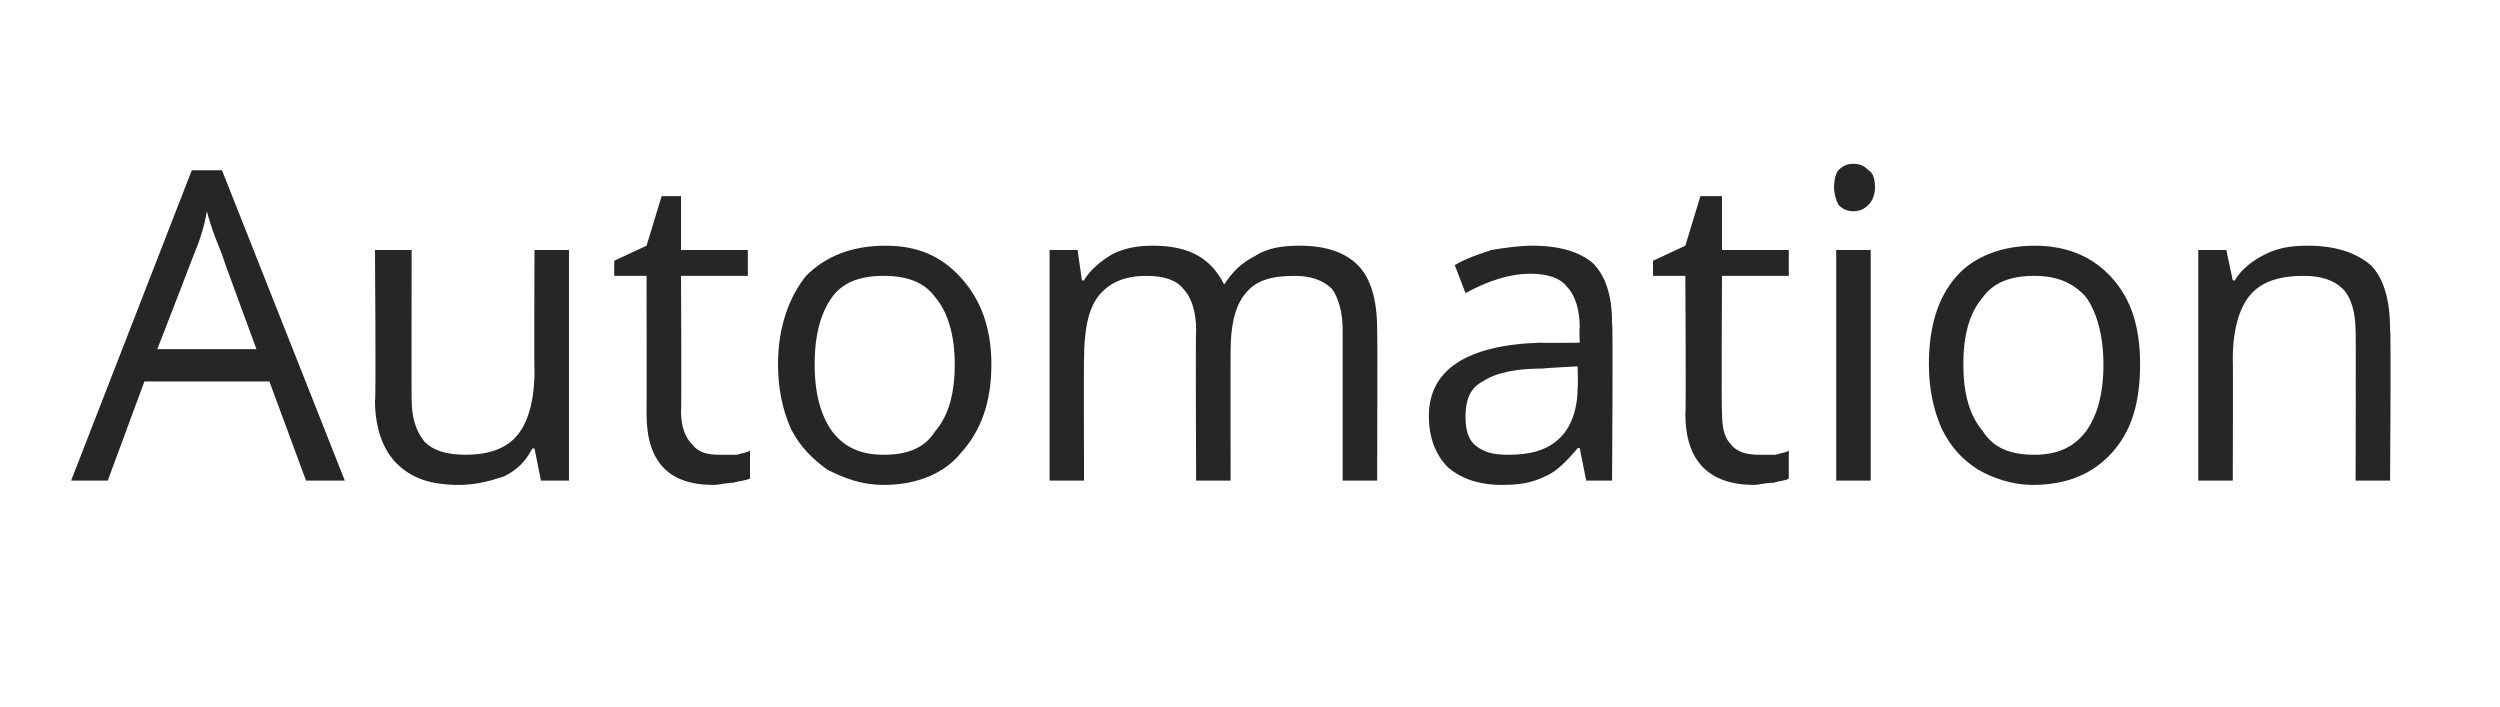 <?xml version="1.0" standalone="no"?><!DOCTYPE svg PUBLIC "-//W3C//DTD SVG 1.1//EN" "http://www.w3.org/Graphics/SVG/1.1/DTD/svg11.dtd"><svg xmlns="http://www.w3.org/2000/svg" version="1.1" width="116px" height="32.8px" viewBox="0 -8 116 32.8" style="top:-8px">  <desc>Automation</desc>  <defs/>  <g id="Polygon62745">    <path d="M 14.2 14.3 L 12.5 9.7 L 6.7 9.7 L 5 14.3 L 3.3 14.3 L 8.9 -0.1 L 10.3 -0.1 L 16 14.3 L 14.2 14.3 Z M 11.9 8.2 C 11.9 8.2 10.28 3.82 10.3 3.8 C 10.1 3.3 9.8 2.6 9.6 1.8 C 9.5 2.4 9.3 3.1 9 3.8 C 9 3.82 7.3 8.2 7.3 8.2 L 11.9 8.2 Z M 19.1 3.6 C 19.1 3.6 19.09 10.52 19.1 10.5 C 19.1 11.4 19.3 12 19.7 12.5 C 20.1 12.9 20.7 13.1 21.6 13.1 C 22.7 13.1 23.5 12.8 24 12.2 C 24.5 11.6 24.8 10.6 24.8 9.2 C 24.78 9.2 24.8 3.6 24.8 3.6 L 26.4 3.6 L 26.4 14.3 L 25.1 14.3 L 24.8 12.8 C 24.8 12.8 24.74 12.84 24.7 12.8 C 24.4 13.4 24 13.8 23.4 14.1 C 22.8 14.3 22.1 14.5 21.3 14.5 C 20 14.5 19.1 14.2 18.4 13.5 C 17.8 12.9 17.4 11.9 17.4 10.6 C 17.45 10.58 17.4 3.6 17.4 3.6 L 19.1 3.6 Z M 33.4 13.1 C 33.6 13.1 33.9 13.1 34.2 13.1 C 34.5 13 34.7 13 34.8 12.9 C 34.8 12.9 34.8 14.2 34.8 14.2 C 34.6 14.3 34.4 14.3 34 14.4 C 33.7 14.4 33.4 14.5 33.1 14.5 C 31 14.5 30 13.4 30 11.2 C 30.01 11.2 30 4.8 30 4.8 L 28.5 4.8 L 28.5 4.1 L 30 3.4 L 30.7 1.1 L 31.6 1.1 L 31.6 3.6 L 34.7 3.6 L 34.7 4.8 L 31.6 4.8 C 31.6 4.8 31.63 11.13 31.6 11.1 C 31.6 11.8 31.8 12.3 32.1 12.6 C 32.4 13 32.8 13.1 33.4 13.1 Z M 46 8.9 C 46 10.7 45.5 12 44.6 13 C 43.8 14 42.5 14.5 41 14.5 C 40 14.5 39.2 14.2 38.4 13.8 C 37.7 13.3 37.1 12.7 36.7 11.9 C 36.3 11 36.1 10 36.1 8.9 C 36.1 7.2 36.6 5.8 37.4 4.8 C 38.3 3.9 39.5 3.4 41.1 3.4 C 42.6 3.4 43.7 3.9 44.6 4.9 C 45.5 5.9 46 7.2 46 8.9 Z M 37.8 8.9 C 37.8 10.3 38.1 11.3 38.6 12 C 39.2 12.8 40 13.1 41 13.1 C 42.1 13.1 42.9 12.8 43.4 12 C 44 11.3 44.3 10.3 44.3 8.9 C 44.3 7.6 44 6.5 43.4 5.8 C 42.9 5.1 42.1 4.8 41 4.8 C 39.9 4.8 39.1 5.1 38.6 5.8 C 38.1 6.5 37.8 7.5 37.8 8.9 Z M 62.3 14.3 C 62.3 14.3 62.3 7.31 62.3 7.3 C 62.3 6.5 62.1 5.8 61.8 5.4 C 61.4 5 60.8 4.8 60.1 4.8 C 59 4.8 58.3 5 57.8 5.6 C 57.3 6.2 57.1 7.1 57.1 8.3 C 57.09 8.3 57.1 14.3 57.1 14.3 L 55.5 14.3 C 55.5 14.3 55.47 7.31 55.5 7.3 C 55.5 6.5 55.3 5.8 54.9 5.4 C 54.6 5 54 4.8 53.2 4.8 C 52.2 4.8 51.5 5.1 51 5.7 C 50.5 6.3 50.3 7.3 50.3 8.7 C 50.28 8.66 50.3 14.3 50.3 14.3 L 48.7 14.3 L 48.7 3.6 L 50 3.6 L 50.2 5 C 50.2 5 50.32 5.04 50.3 5 C 50.6 4.5 51.1 4.1 51.6 3.8 C 52.2 3.5 52.8 3.4 53.5 3.4 C 55.2 3.4 56.2 4 56.8 5.2 C 56.8 5.2 56.8 5.2 56.8 5.2 C 57.2 4.6 57.6 4.2 58.2 3.9 C 58.8 3.5 59.5 3.4 60.3 3.4 C 61.5 3.4 62.4 3.7 63 4.3 C 63.6 4.9 63.9 5.9 63.9 7.3 C 63.92 7.29 63.9 14.3 63.9 14.3 L 62.3 14.3 Z M 73.6 14.3 L 73.3 12.8 C 73.3 12.8 73.25 12.75 73.2 12.8 C 72.7 13.4 72.2 13.9 71.7 14.1 C 71.1 14.4 70.5 14.5 69.7 14.5 C 68.6 14.5 67.8 14.2 67.2 13.7 C 66.6 13.1 66.3 12.3 66.3 11.3 C 66.3 9.2 68 8 71.5 7.9 C 71.45 7.92 73.3 7.9 73.3 7.9 C 73.3 7.9 73.27 7.2 73.3 7.2 C 73.3 6.4 73.1 5.7 72.7 5.3 C 72.4 4.9 71.8 4.7 71 4.7 C 70.1 4.7 69.1 5 68 5.6 C 68 5.6 67.5 4.3 67.5 4.3 C 68 4 68.6 3.8 69.2 3.6 C 69.8 3.5 70.5 3.4 71.1 3.4 C 72.4 3.4 73.3 3.7 73.9 4.2 C 74.5 4.8 74.8 5.7 74.8 7 C 74.85 6.97 74.8 14.3 74.8 14.3 L 73.6 14.3 Z M 70 13.1 C 71 13.1 71.8 12.9 72.4 12.3 C 72.9 11.8 73.2 11 73.2 10 C 73.23 9.98 73.2 9 73.2 9 C 73.2 9 71.61 9.08 71.6 9.1 C 70.3 9.1 69.4 9.3 68.8 9.7 C 68.2 10 68 10.6 68 11.3 C 68 11.9 68.1 12.4 68.5 12.7 C 68.9 13 69.3 13.1 70 13.1 Z M 81.6 13.1 C 81.9 13.1 82.1 13.1 82.4 13.1 C 82.7 13 82.9 13 83 12.9 C 83 12.9 83 14.2 83 14.2 C 82.9 14.3 82.6 14.3 82.3 14.4 C 81.9 14.4 81.6 14.5 81.4 14.5 C 79.3 14.5 78.2 13.4 78.2 11.2 C 78.24 11.2 78.2 4.8 78.2 4.8 L 76.7 4.8 L 76.7 4.1 L 78.2 3.4 L 78.9 1.1 L 79.9 1.1 L 79.9 3.6 L 83 3.6 L 83 4.8 L 79.9 4.8 C 79.9 4.8 79.87 11.13 79.9 11.1 C 79.9 11.8 80 12.3 80.3 12.6 C 80.6 13 81.1 13.1 81.6 13.1 Z M 86.8 14.3 L 85.2 14.3 L 85.2 3.6 L 86.8 3.6 L 86.8 14.3 Z M 85.1 0.7 C 85.1 0.3 85.2 0 85.3 -0.1 C 85.5 -0.3 85.7 -0.4 86 -0.4 C 86.3 -0.4 86.5 -0.3 86.7 -0.1 C 86.9 0 87 0.3 87 0.7 C 87 1 86.9 1.3 86.7 1.5 C 86.5 1.7 86.3 1.8 86 1.8 C 85.7 1.8 85.5 1.7 85.3 1.5 C 85.2 1.3 85.1 1 85.1 0.7 Z M 99.3 8.9 C 99.3 10.7 98.9 12 98 13 C 97.1 14 95.9 14.5 94.3 14.5 C 93.4 14.5 92.5 14.2 91.8 13.8 C 91 13.3 90.5 12.7 90.1 11.9 C 89.7 11 89.5 10 89.5 8.9 C 89.5 7.2 89.9 5.8 90.8 4.8 C 91.6 3.9 92.9 3.4 94.4 3.4 C 95.9 3.4 97.1 3.9 98 4.9 C 98.9 5.9 99.3 7.2 99.3 8.9 Z M 91.1 8.9 C 91.1 10.3 91.4 11.3 92 12 C 92.5 12.8 93.3 13.1 94.4 13.1 C 95.4 13.1 96.2 12.8 96.8 12 C 97.3 11.3 97.6 10.3 97.6 8.9 C 97.6 7.6 97.3 6.5 96.8 5.8 C 96.2 5.1 95.4 4.8 94.4 4.8 C 93.3 4.8 92.5 5.1 92 5.8 C 91.4 6.5 91.1 7.5 91.1 8.9 Z M 109.3 14.3 C 109.3 14.3 109.32 7.35 109.3 7.4 C 109.3 6.5 109.1 5.8 108.7 5.4 C 108.3 5 107.7 4.8 106.9 4.8 C 105.7 4.8 104.9 5.1 104.4 5.7 C 103.9 6.3 103.6 7.3 103.6 8.7 C 103.62 8.66 103.6 14.3 103.6 14.3 L 102 14.3 L 102 3.6 L 103.3 3.6 L 103.6 5 C 103.6 5 103.66 5.04 103.7 5 C 104 4.5 104.5 4.1 105.1 3.8 C 105.7 3.5 106.3 3.4 107.1 3.4 C 108.3 3.4 109.3 3.7 110 4.3 C 110.6 4.9 110.9 5.9 110.9 7.3 C 110.95 7.29 110.9 14.3 110.9 14.3 L 109.3 14.3 Z " stroke="none" fill="#262626"/>  </g></svg>